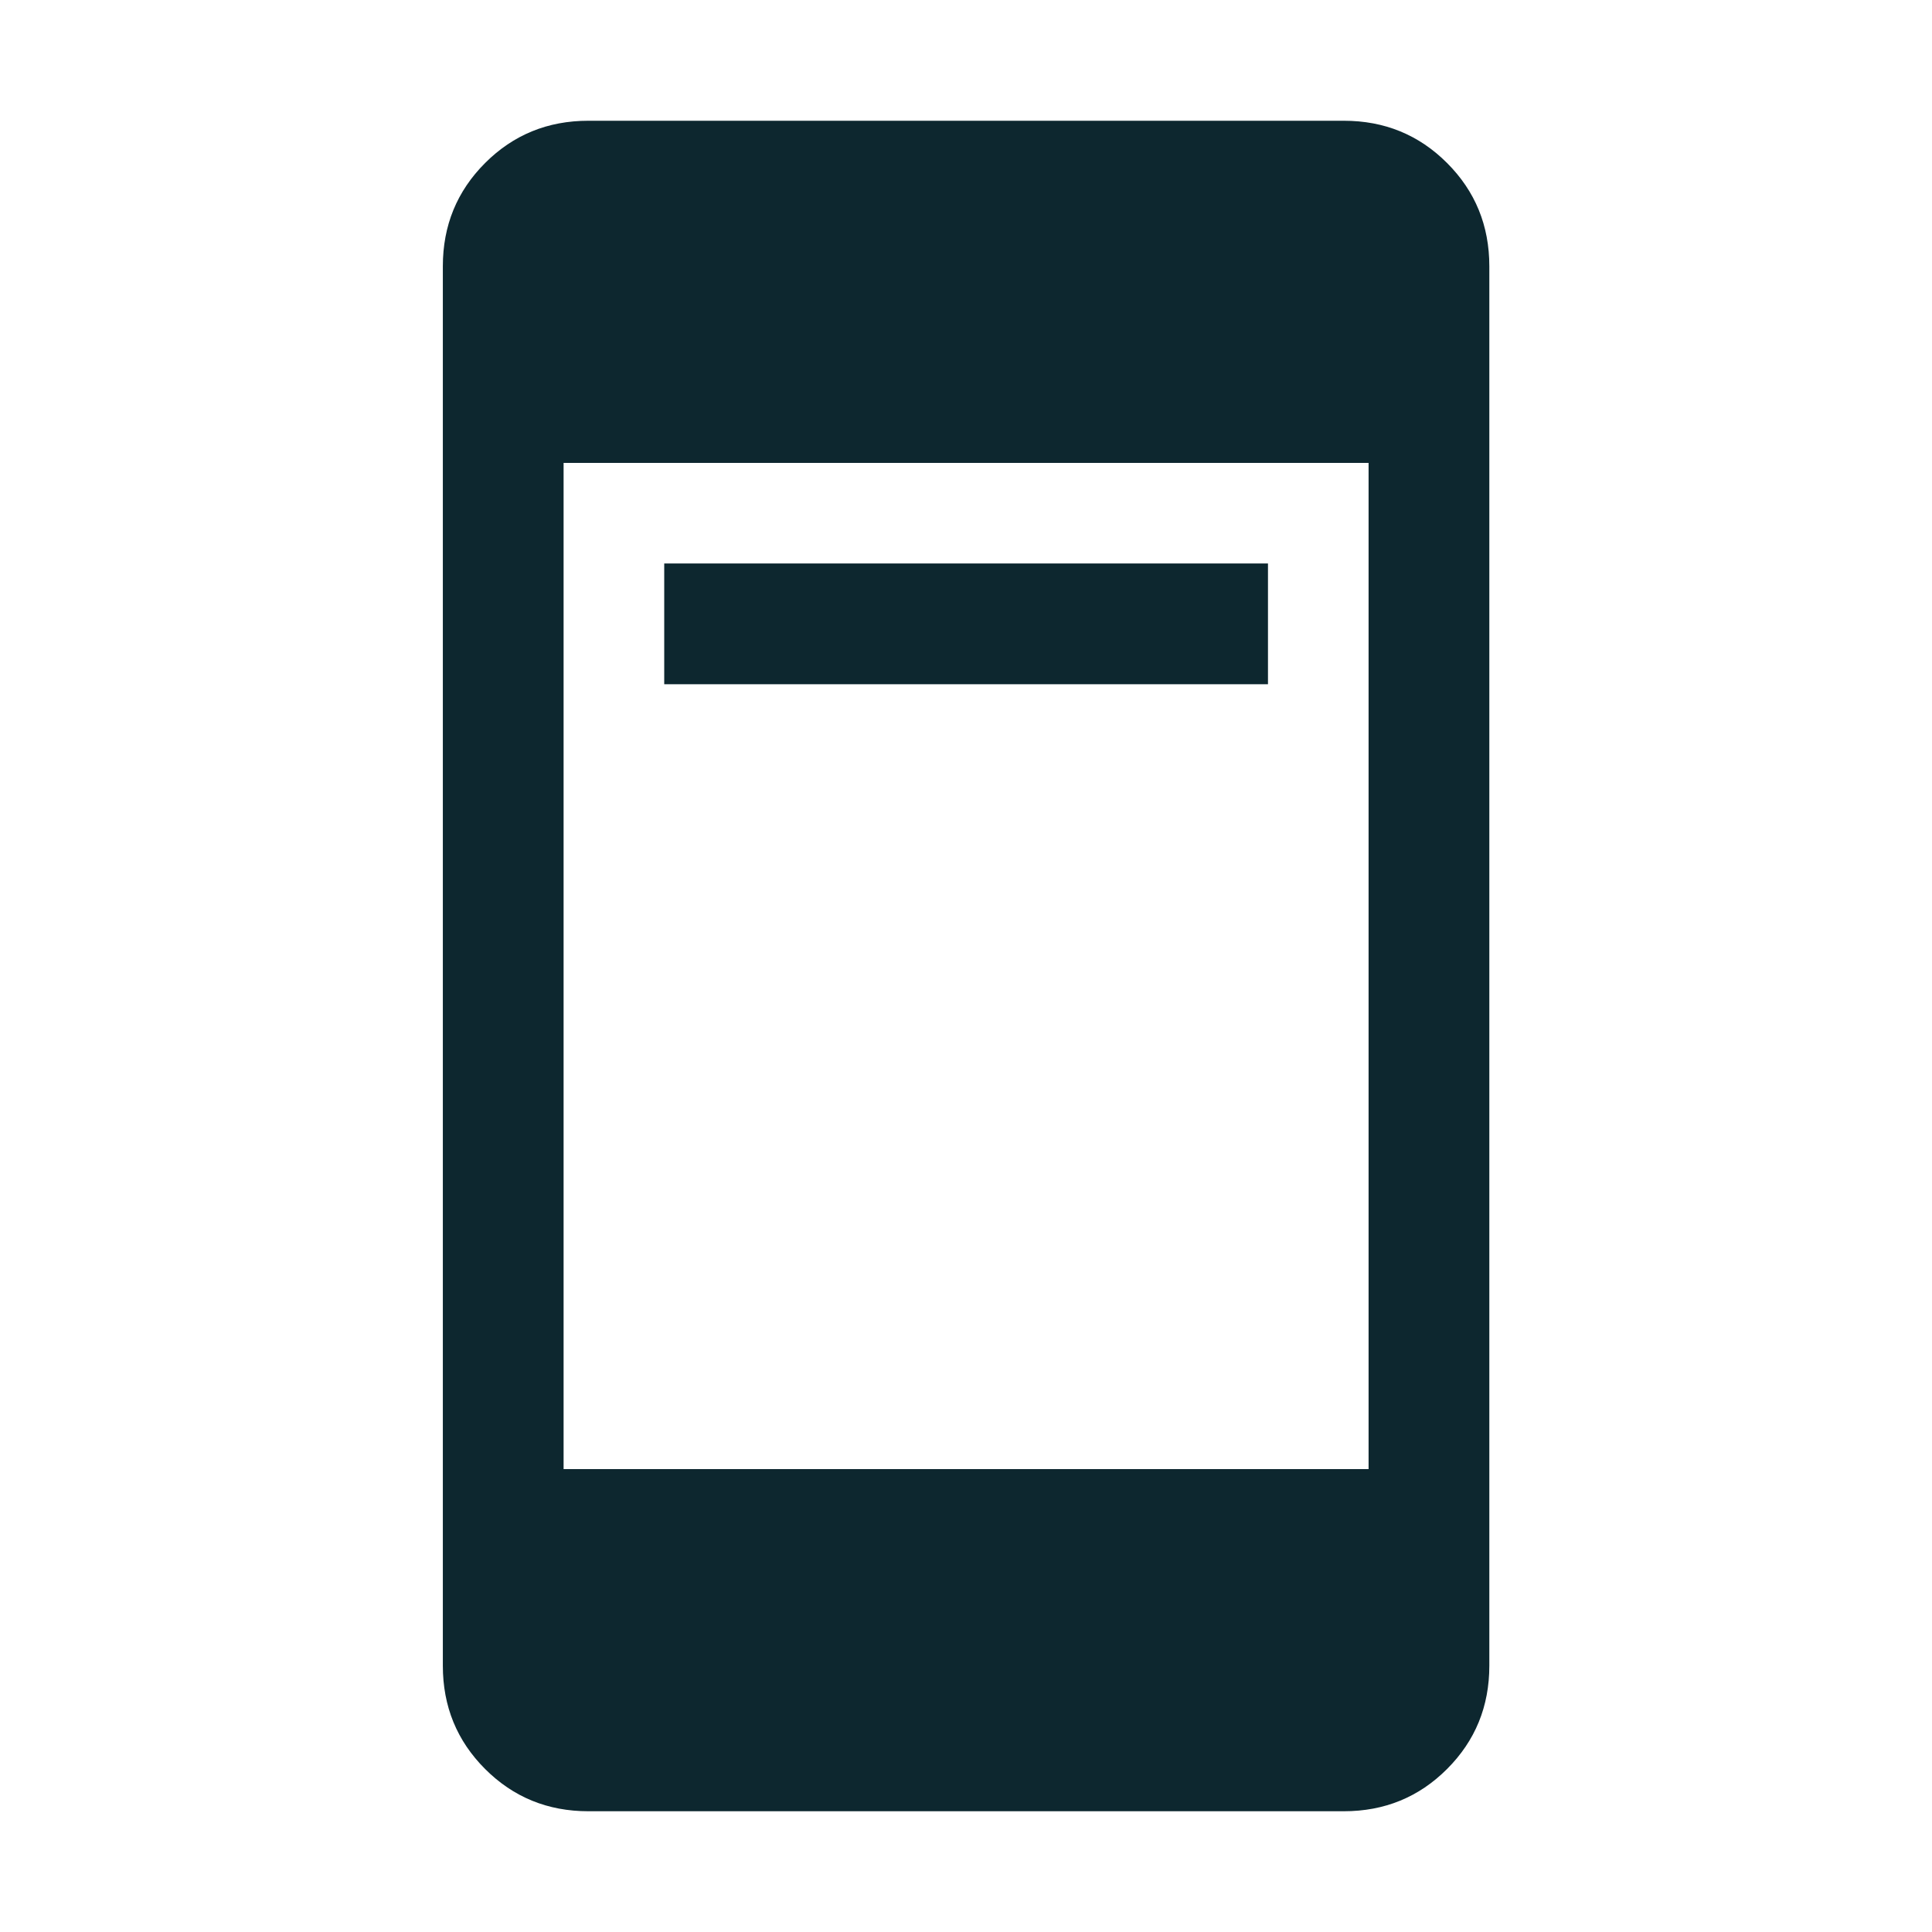 <svg width="56" height="56" viewBox="0 0 56 56" fill="none" xmlns="http://www.w3.org/2000/svg">
<mask id="mask0_1380_3927" style="mask-type:alpha" maskUnits="userSpaceOnUse" x="0" y="0" width="56" height="56">
<rect width="56" height="56" fill="#D9D9D9"/>
</mask>
<g mask="url(#mask0_1380_3927)">
<path d="M19.253 19.833V16.333H36.753V19.833H19.253ZM17.054 52.5C15.875 52.5 14.878 52.092 14.061 51.275C13.244 50.458 12.836 49.461 12.836 48.282V7.718C12.836 6.539 13.244 5.542 14.061 4.725C14.878 3.908 15.875 3.5 17.054 3.5H38.951C40.13 3.5 41.128 3.908 41.944 4.725C42.761 5.542 43.169 6.539 43.169 7.718V48.282C43.169 49.461 42.761 50.458 41.944 51.275C41.128 52.092 40.13 52.5 38.951 52.5H17.054ZM16.336 42.583H39.669V13.417H16.336V42.583Z" fill="#0D272F"/>
</g>
</svg>
